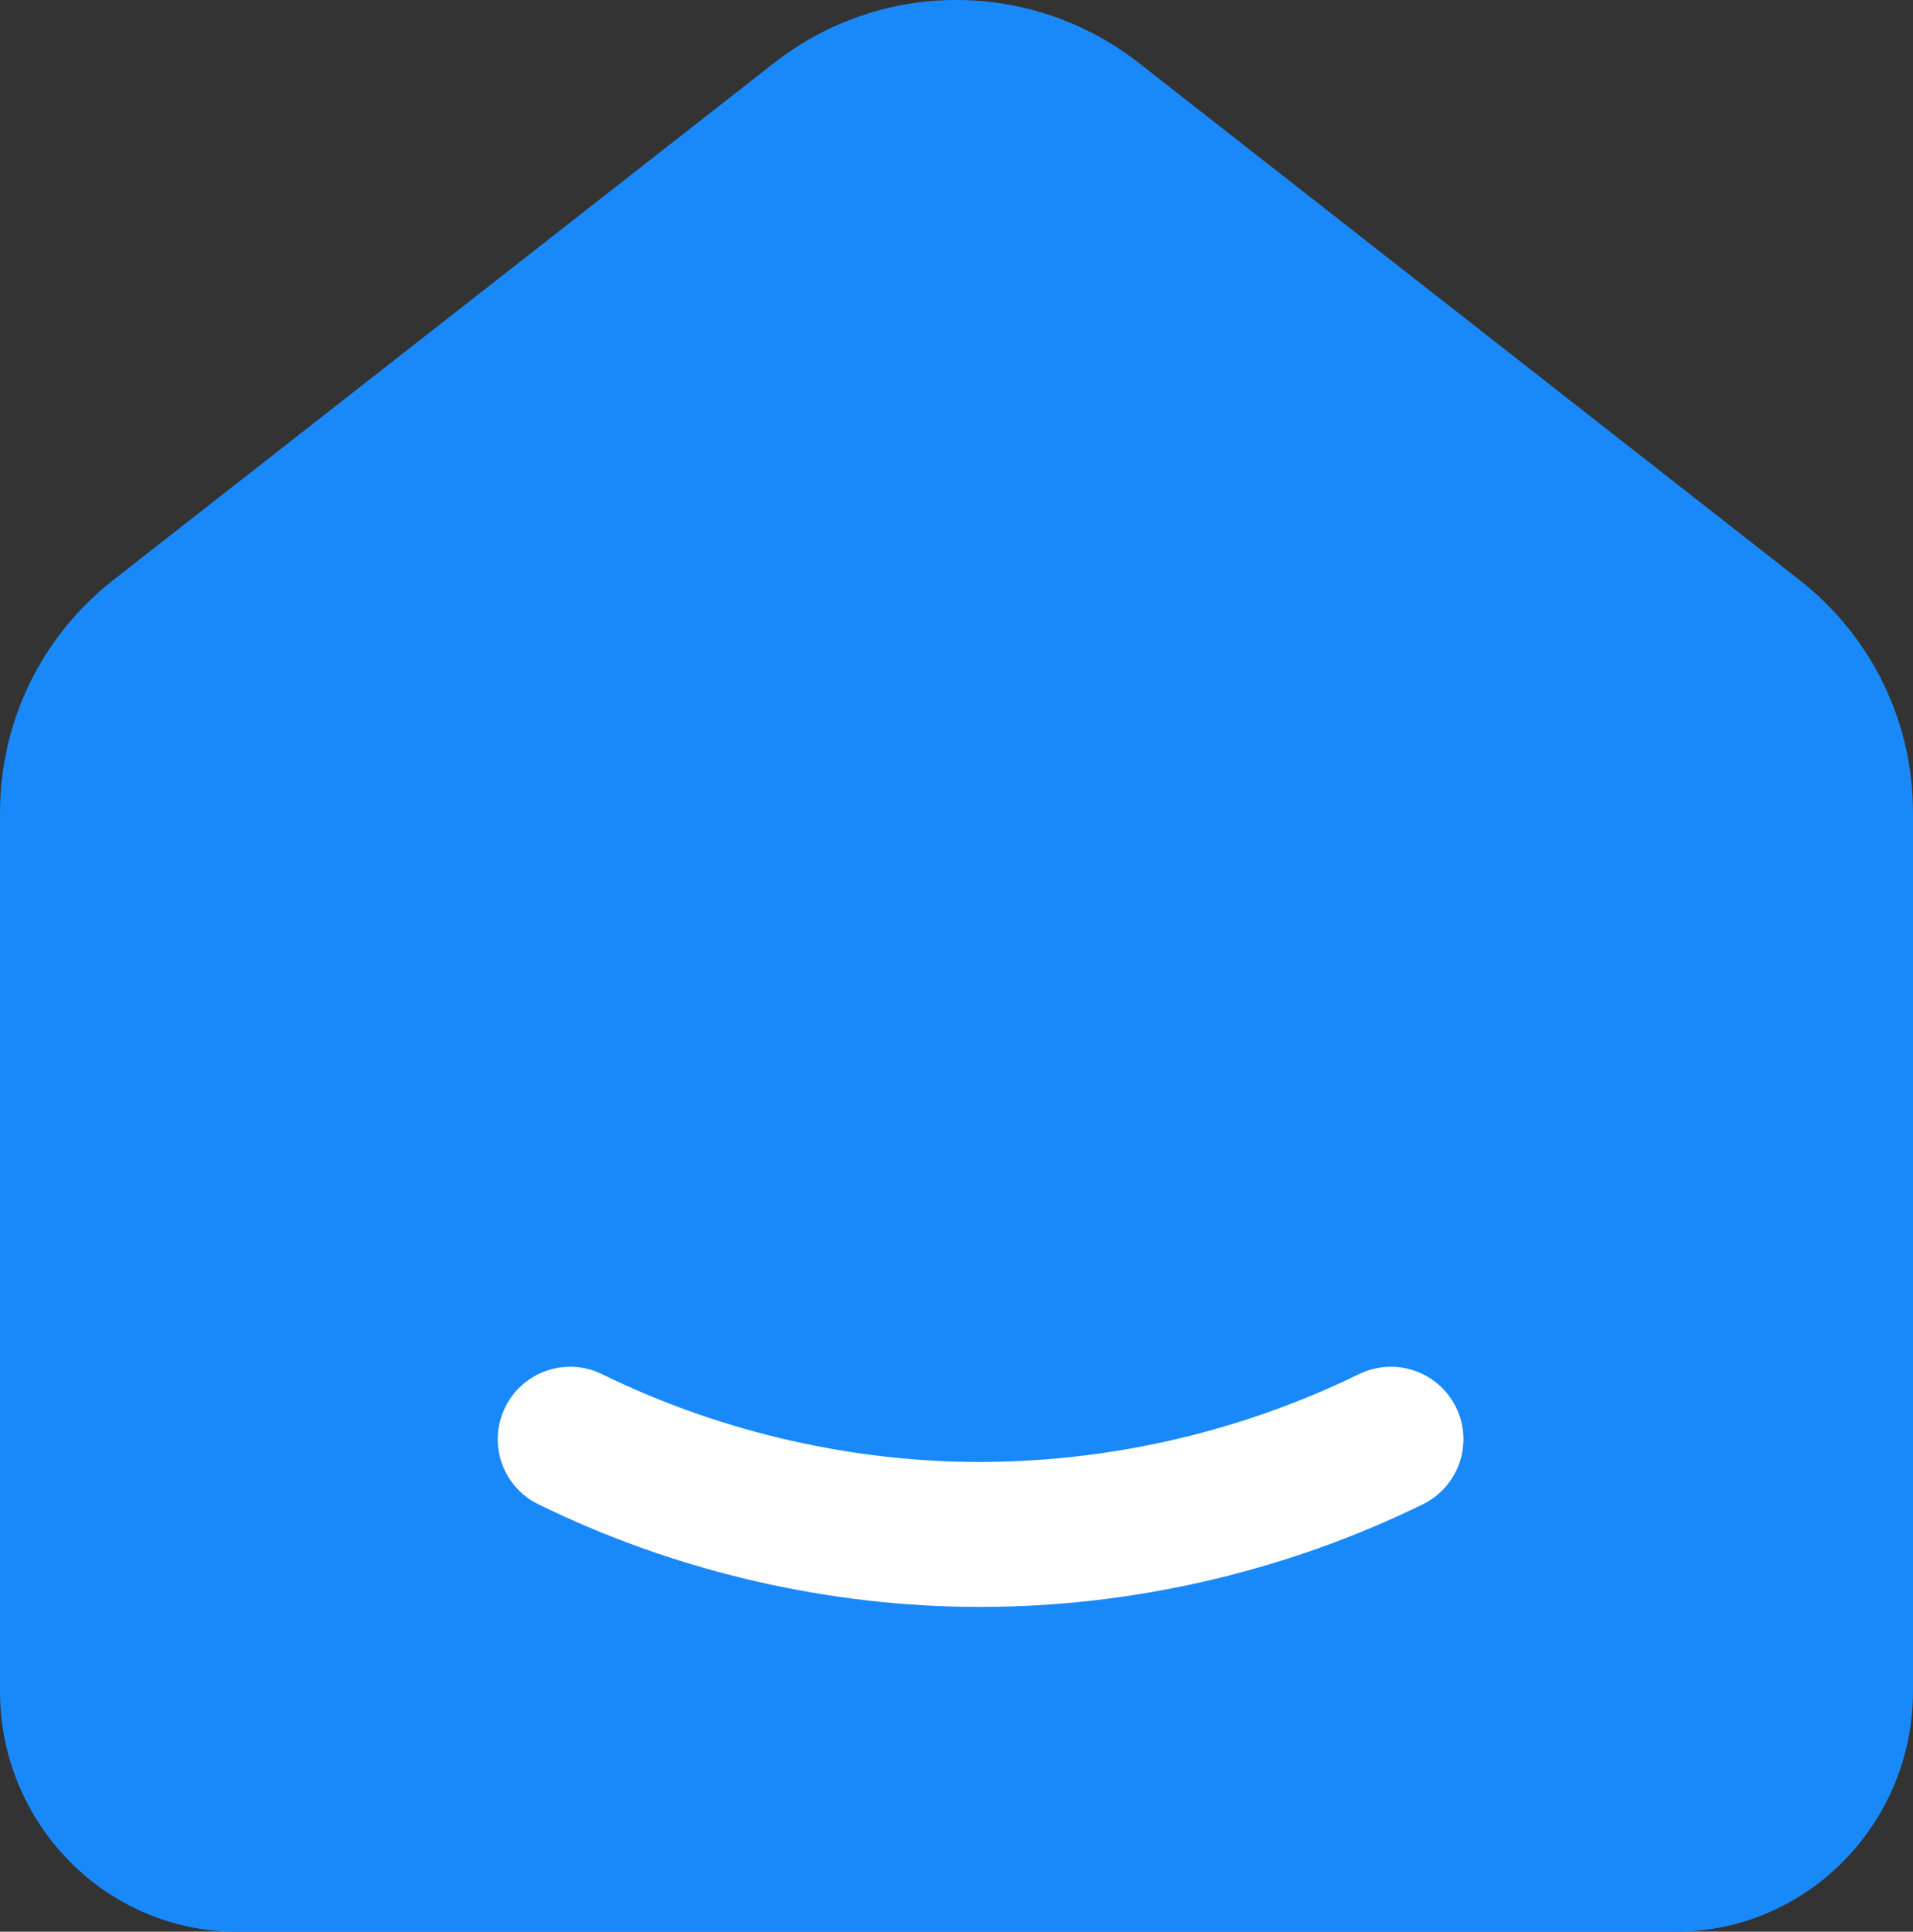 <svg xmlns="http://www.w3.org/2000/svg" xmlns:xlink="http://www.w3.org/1999/xlink" fill="none"
    version="1.1" width="20.945" height="21.151"
    viewBox="0 0 20.945 21.151">
    <rect x="0" y="0" width="20.945" height="21.151" fill="#333333" stroke="none"/>
    <defs>
        <linearGradient x1="-0" y1="0.5"
            x2="1" y2="0.5" id="master_svg0_1_8162">
            <stop offset="0%" stop-color="#1989fa" stop-opacity="1" />
            <stop offset="98.985%" stop-color="#1989fa" stop-opacity="1" />
        </linearGradient>
    </defs>
    <g>
        <g>
            <g>
                <path
                    d="M18.351,21.151C18.351,21.151,2.593,21.151,2.593,21.151C1.162,21.151,0,19.97,0,18.518C0,18.518,0,8.903,0,8.903C0,7.899,0.453,6.968,1.243,6.349C1.243,6.349,8.473,0.691,8.473,0.691C9.65,-0.231,11.294,-0.23,12.471,0.691C12.471,0.691,19.7,6.349,19.7,6.349C20.491,6.968,20.945,7.898,20.945,8.903C20.945,8.903,20.945,18.518,20.945,18.518C20.945,19.97,19.78,21.151,18.351,21.151C18.351,21.151,18.351,21.151,18.351,21.151Z"
                    fill="url(#master_svg0_1_8162)" fill-opacity="1" />
            </g>
        </g>
        <g>
            <g>
                <path
                    d="M10.732,17.595C10.673,17.595,10.614,17.595,10.556,17.594C8.95,17.567,7.339,17.18,5.894,16.471C5.5,16.278,5.338,15.804,5.531,15.41C5.723,15.017,6.199,14.853,6.592,15.047C7.828,15.652,9.208,15.984,10.582,16.007C12.457,16.033,13.95,15.501,14.88,15.046C15.274,14.854,15.749,15.017,15.942,15.41C16.135,15.804,15.971,16.279,15.577,16.472C14.072,17.208,12.4,17.595,10.732,17.595C10.732,17.595,10.732,17.595,10.732,17.595Z"
                    fill="#FFFFFF" fill-opacity="1" />
            </g>
        </g>
    </g>
</svg>